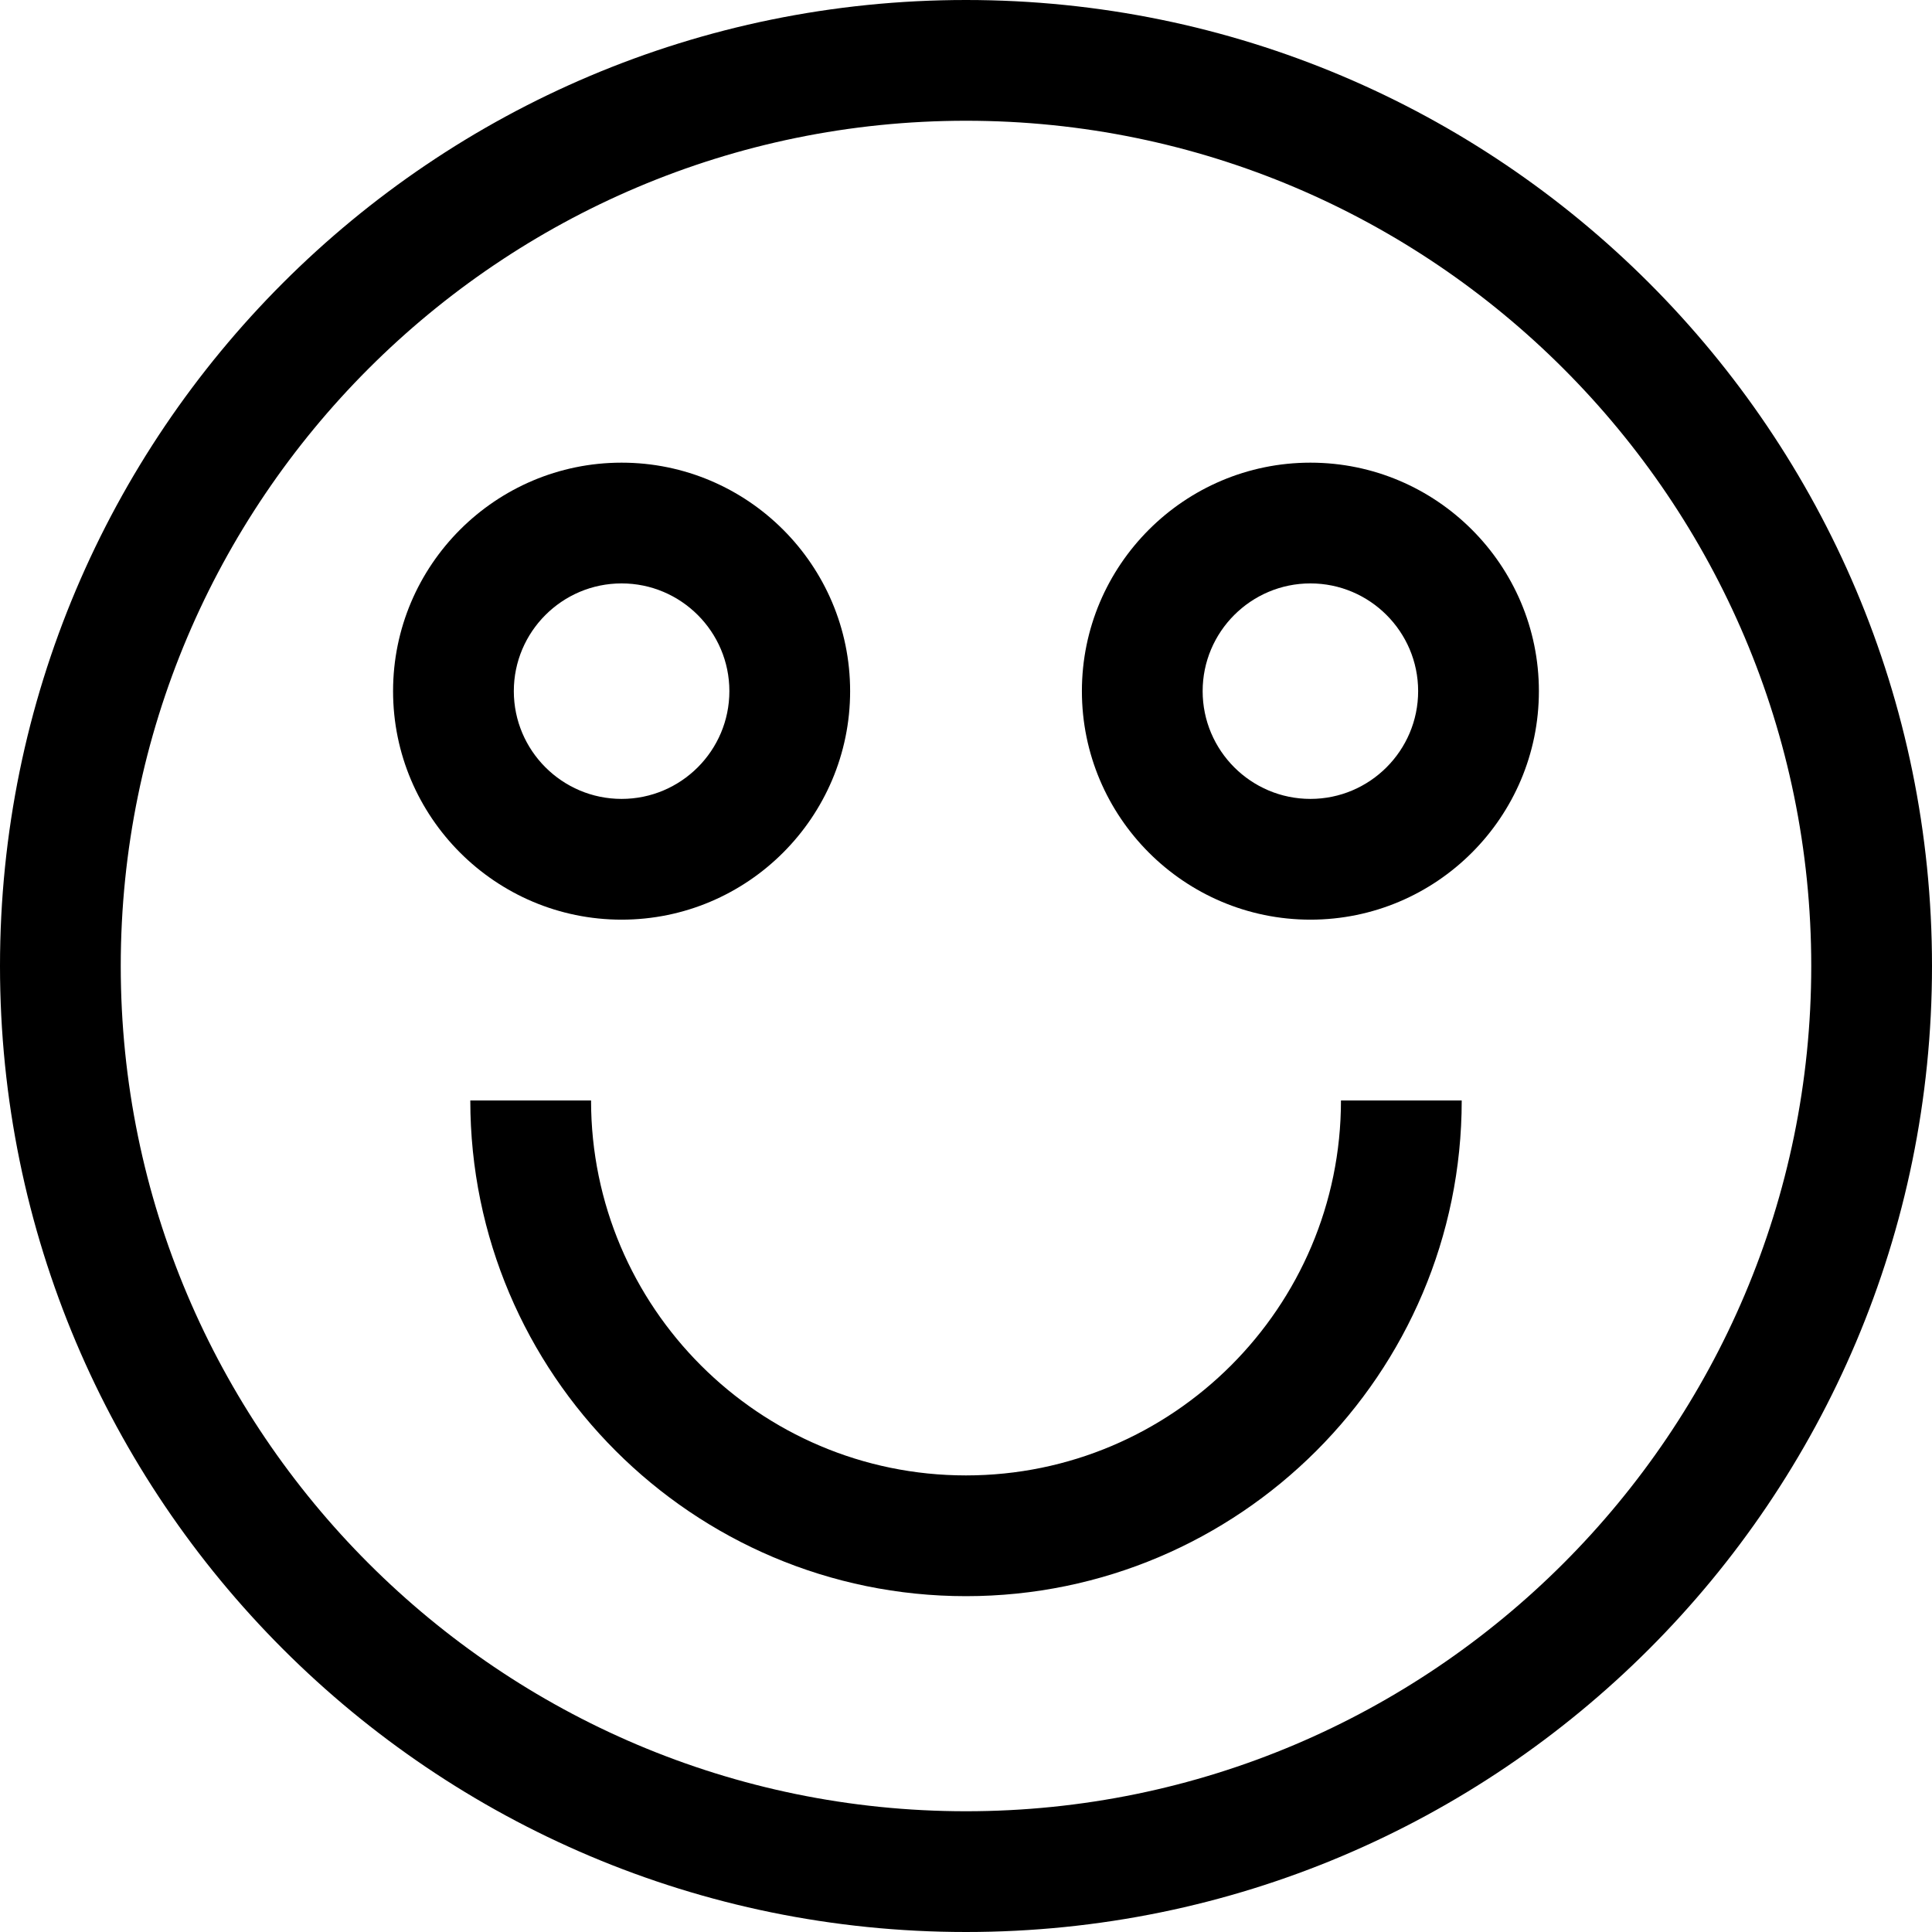 <?xml version="1.0" encoding="iso-8859-1"?>
<!-- Uploaded to: SVG Repo, www.svgrepo.com, Generator: SVG Repo Mixer Tools -->
<svg fill="#000000" height="800px" width="800px" version="1.1" id="Capa_1" xmlns="http://www.w3.org/2000/svg" xmlns:xlink="http://www.w3.org/1999/xlink" 
	 viewBox="0 0 490 490" xml:space="preserve">
<g>
	<path d="M245,490c135.31,0,245-109.69,245-245C490,109.69,380.31,0,245,0C109.69,0,0,109.69,0,245C0,380.31,109.69,490,245,490z
		 M245,30.625c118.207,0,214.375,96.168,214.375,214.375S363.207,459.375,245,459.375c-118.206,0-214.375-96.168-214.375-214.375
		S126.793,30.625,245,30.625z"/>
	<path d="M149.905,279.109H119.28c0,69.325,56.39,125.715,125.715,125.715s125.73-56.39,125.73-125.715H340.1
		c0,52.427-42.663,95.09-95.105,95.09C192.568,374.199,149.905,331.537,149.905,279.109z"/>
	<path d="M157.651,233.247c31.956,0,57.96-26.004,57.96-57.96c0-31.956-26.004-57.945-57.96-57.945
		c-31.956,0-57.96,25.989-57.96,57.945C99.691,207.242,125.695,233.247,157.651,233.247z M157.651,147.966
		c15.073,0,27.335,12.262,27.335,27.32c0,15.073-12.262,27.335-27.335,27.335c-15.073,0-27.335-12.262-27.335-27.335
		C130.316,160.228,142.578,147.966,157.651,147.966z"/>
	<path d="M332.354,233.247c31.956,0,57.945-26.004,57.945-57.96c0-31.956-25.989-57.945-57.945-57.945s-57.96,25.989-57.96,57.945
		C274.394,207.242,300.398,233.247,332.354,233.247z M332.354,147.966c15.058,0,27.32,12.262,27.32,27.32
		c0,15.073-12.262,27.335-27.32,27.335c-15.073,0-27.335-12.262-27.335-27.335C305.019,160.228,317.281,147.966,332.354,147.966z"/>
</g>
</svg>